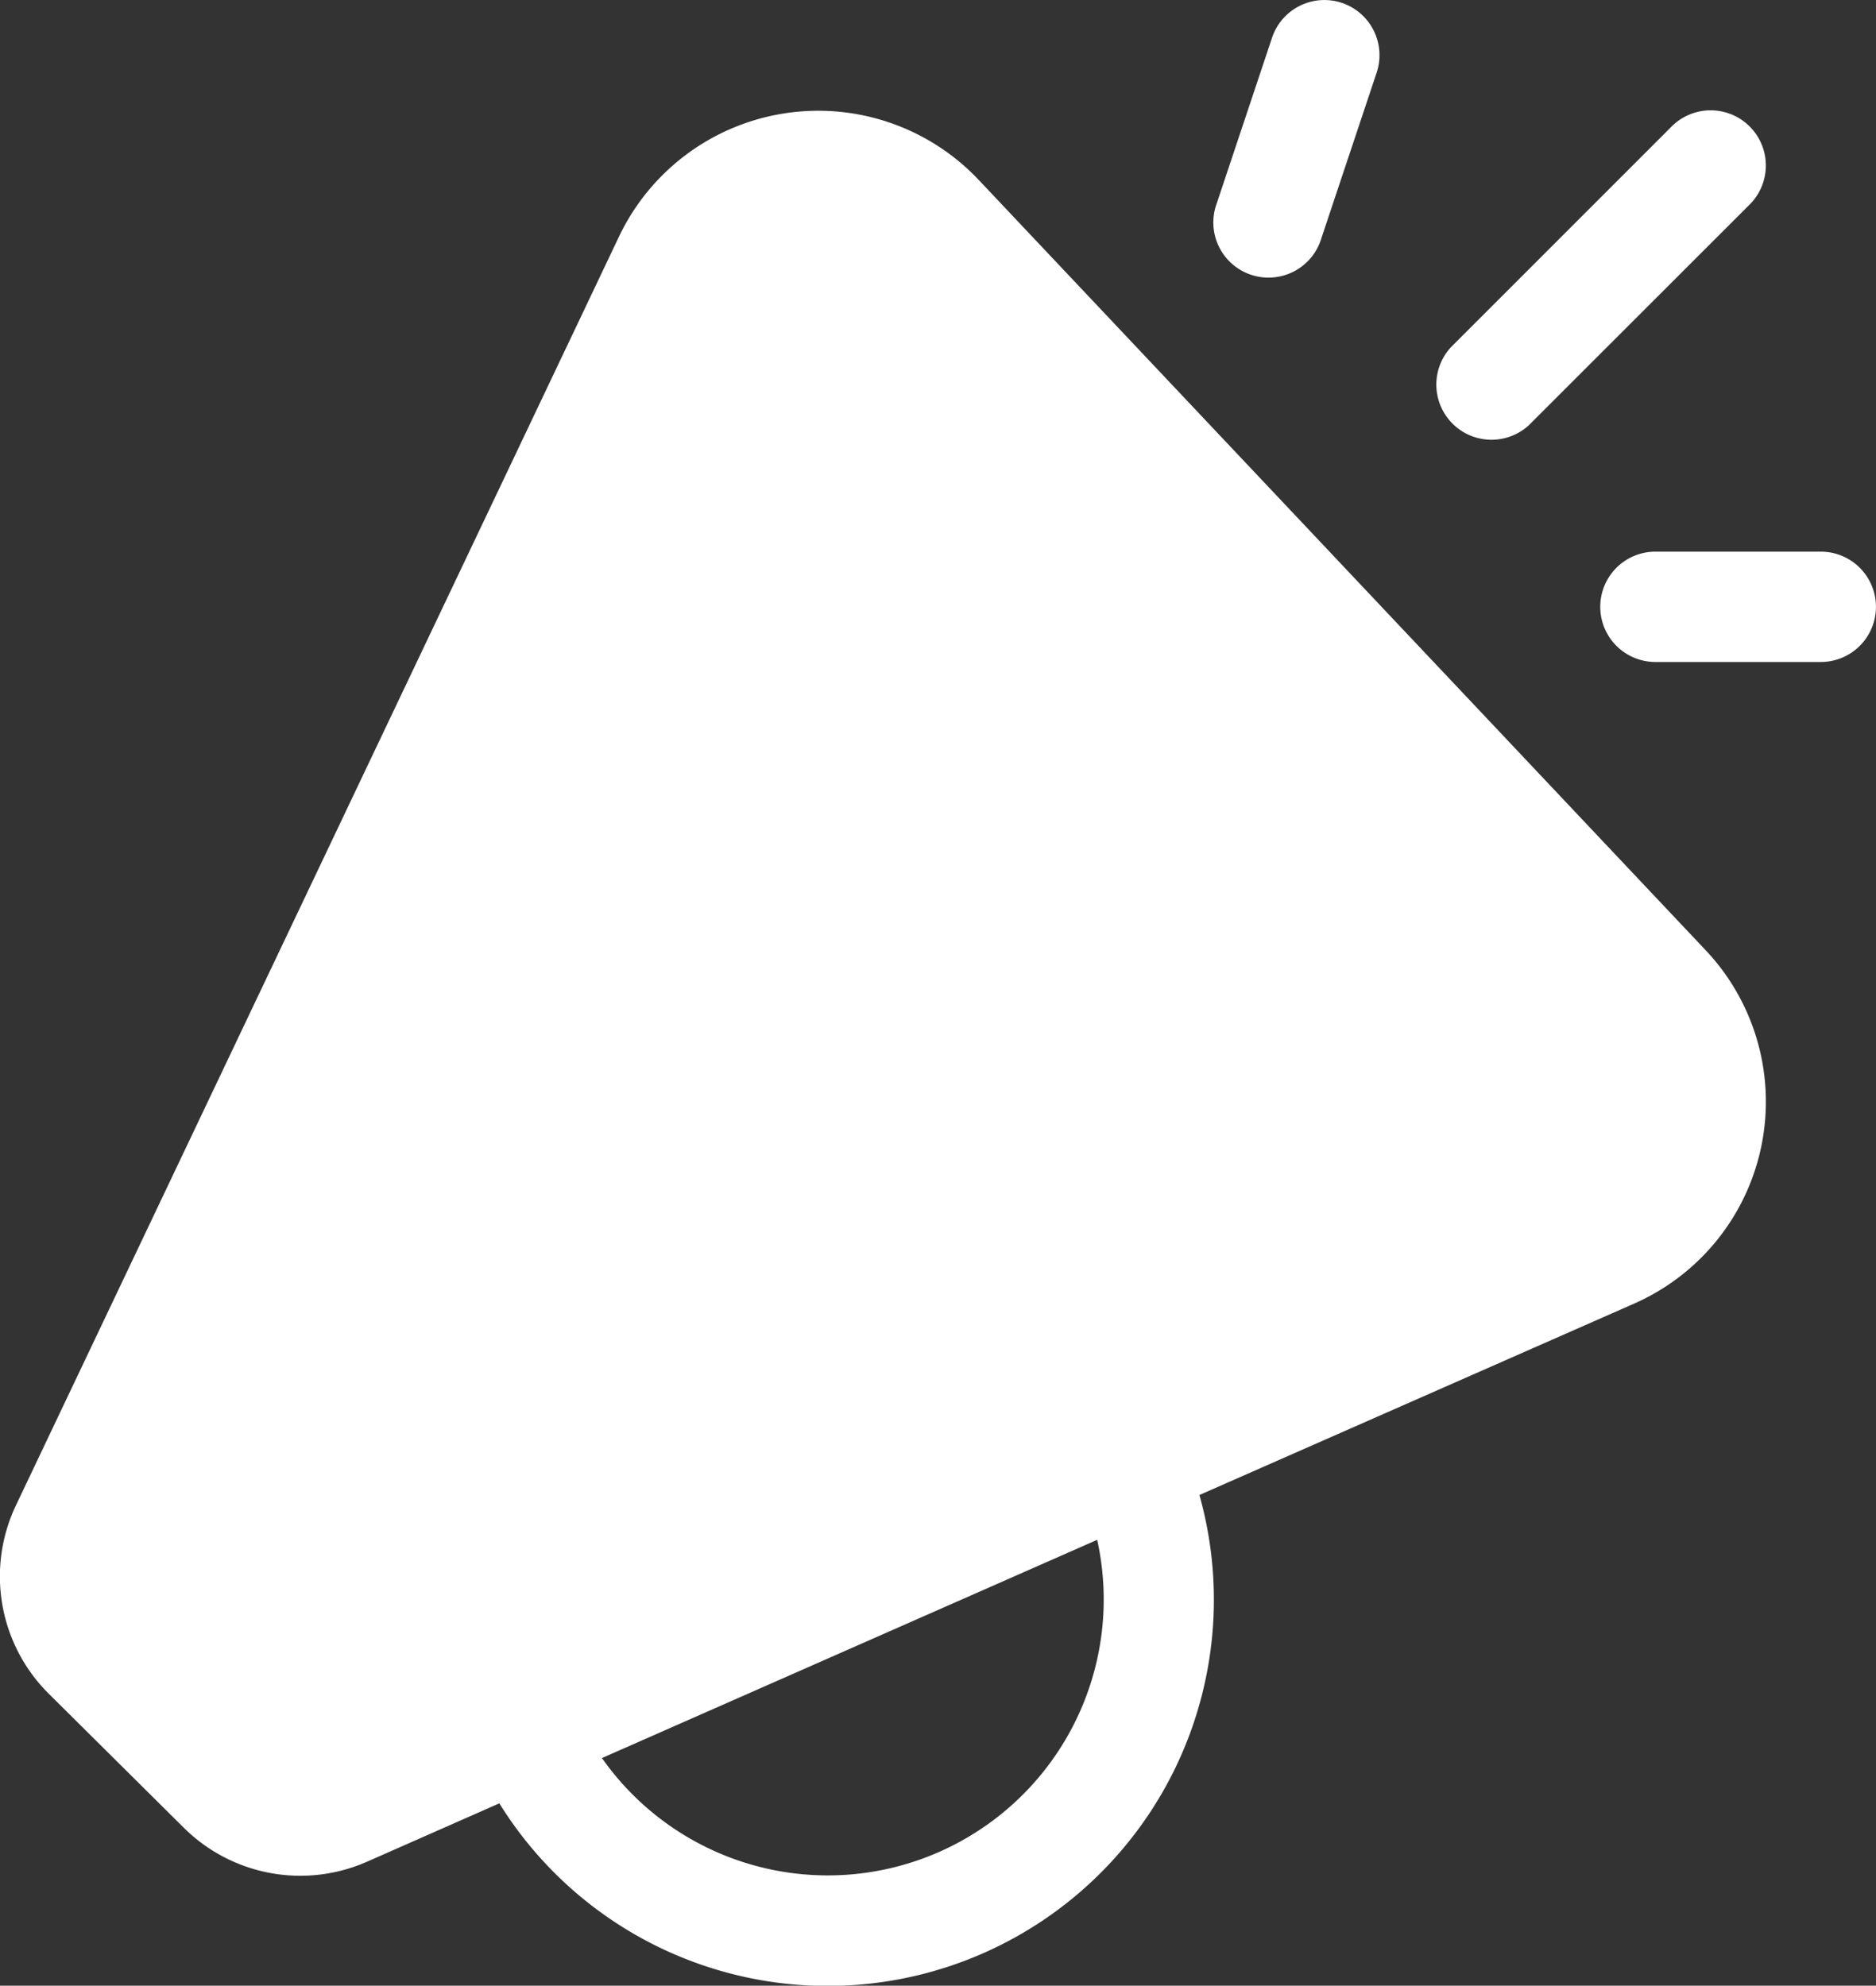 <svg xmlns="http://www.w3.org/2000/svg" width="39.711" height="42.04" viewBox="0 0 39.711 42.04"><rect x="0" y="0" width="39.711" height="42.04" fill="#333333" stroke="none"/><defs><style>.a{fill:#fff;}</style></defs><path class="a" d="M30.4,1.06a1.168,1.168,0,0,1,.739,1.477l-1.168,3.5A1.168,1.168,0,1,1,27.756,5.3l1.168-3.5A1.168,1.168,0,0,1,30.4,1.06ZM39.035,5.33a1.168,1.168,0,0,0-1.652-1.652L32.712,8.35A1.168,1.168,0,0,0,34.363,10ZM15.1,6.011a4.671,4.671,0,0,1,7.617-1.2L38.1,21.114A4.671,4.671,0,0,1,36.587,28.6l-9.2,4.051a8.177,8.177,0,0,1-14.819,6.528l-2.8,1.235a3.5,3.5,0,0,1-3.879-.718L3.035,36.863a3.5,3.5,0,0,1-.7-3.992ZM14.74,38.22A5.841,5.841,0,0,0,25.223,33.6Zm22.3-25.541a1.168,1.168,0,0,0,0,2.336h3.5a1.168,1.168,0,0,0,0-2.336Z" transform="translate(-1.998 -1)"/></svg>